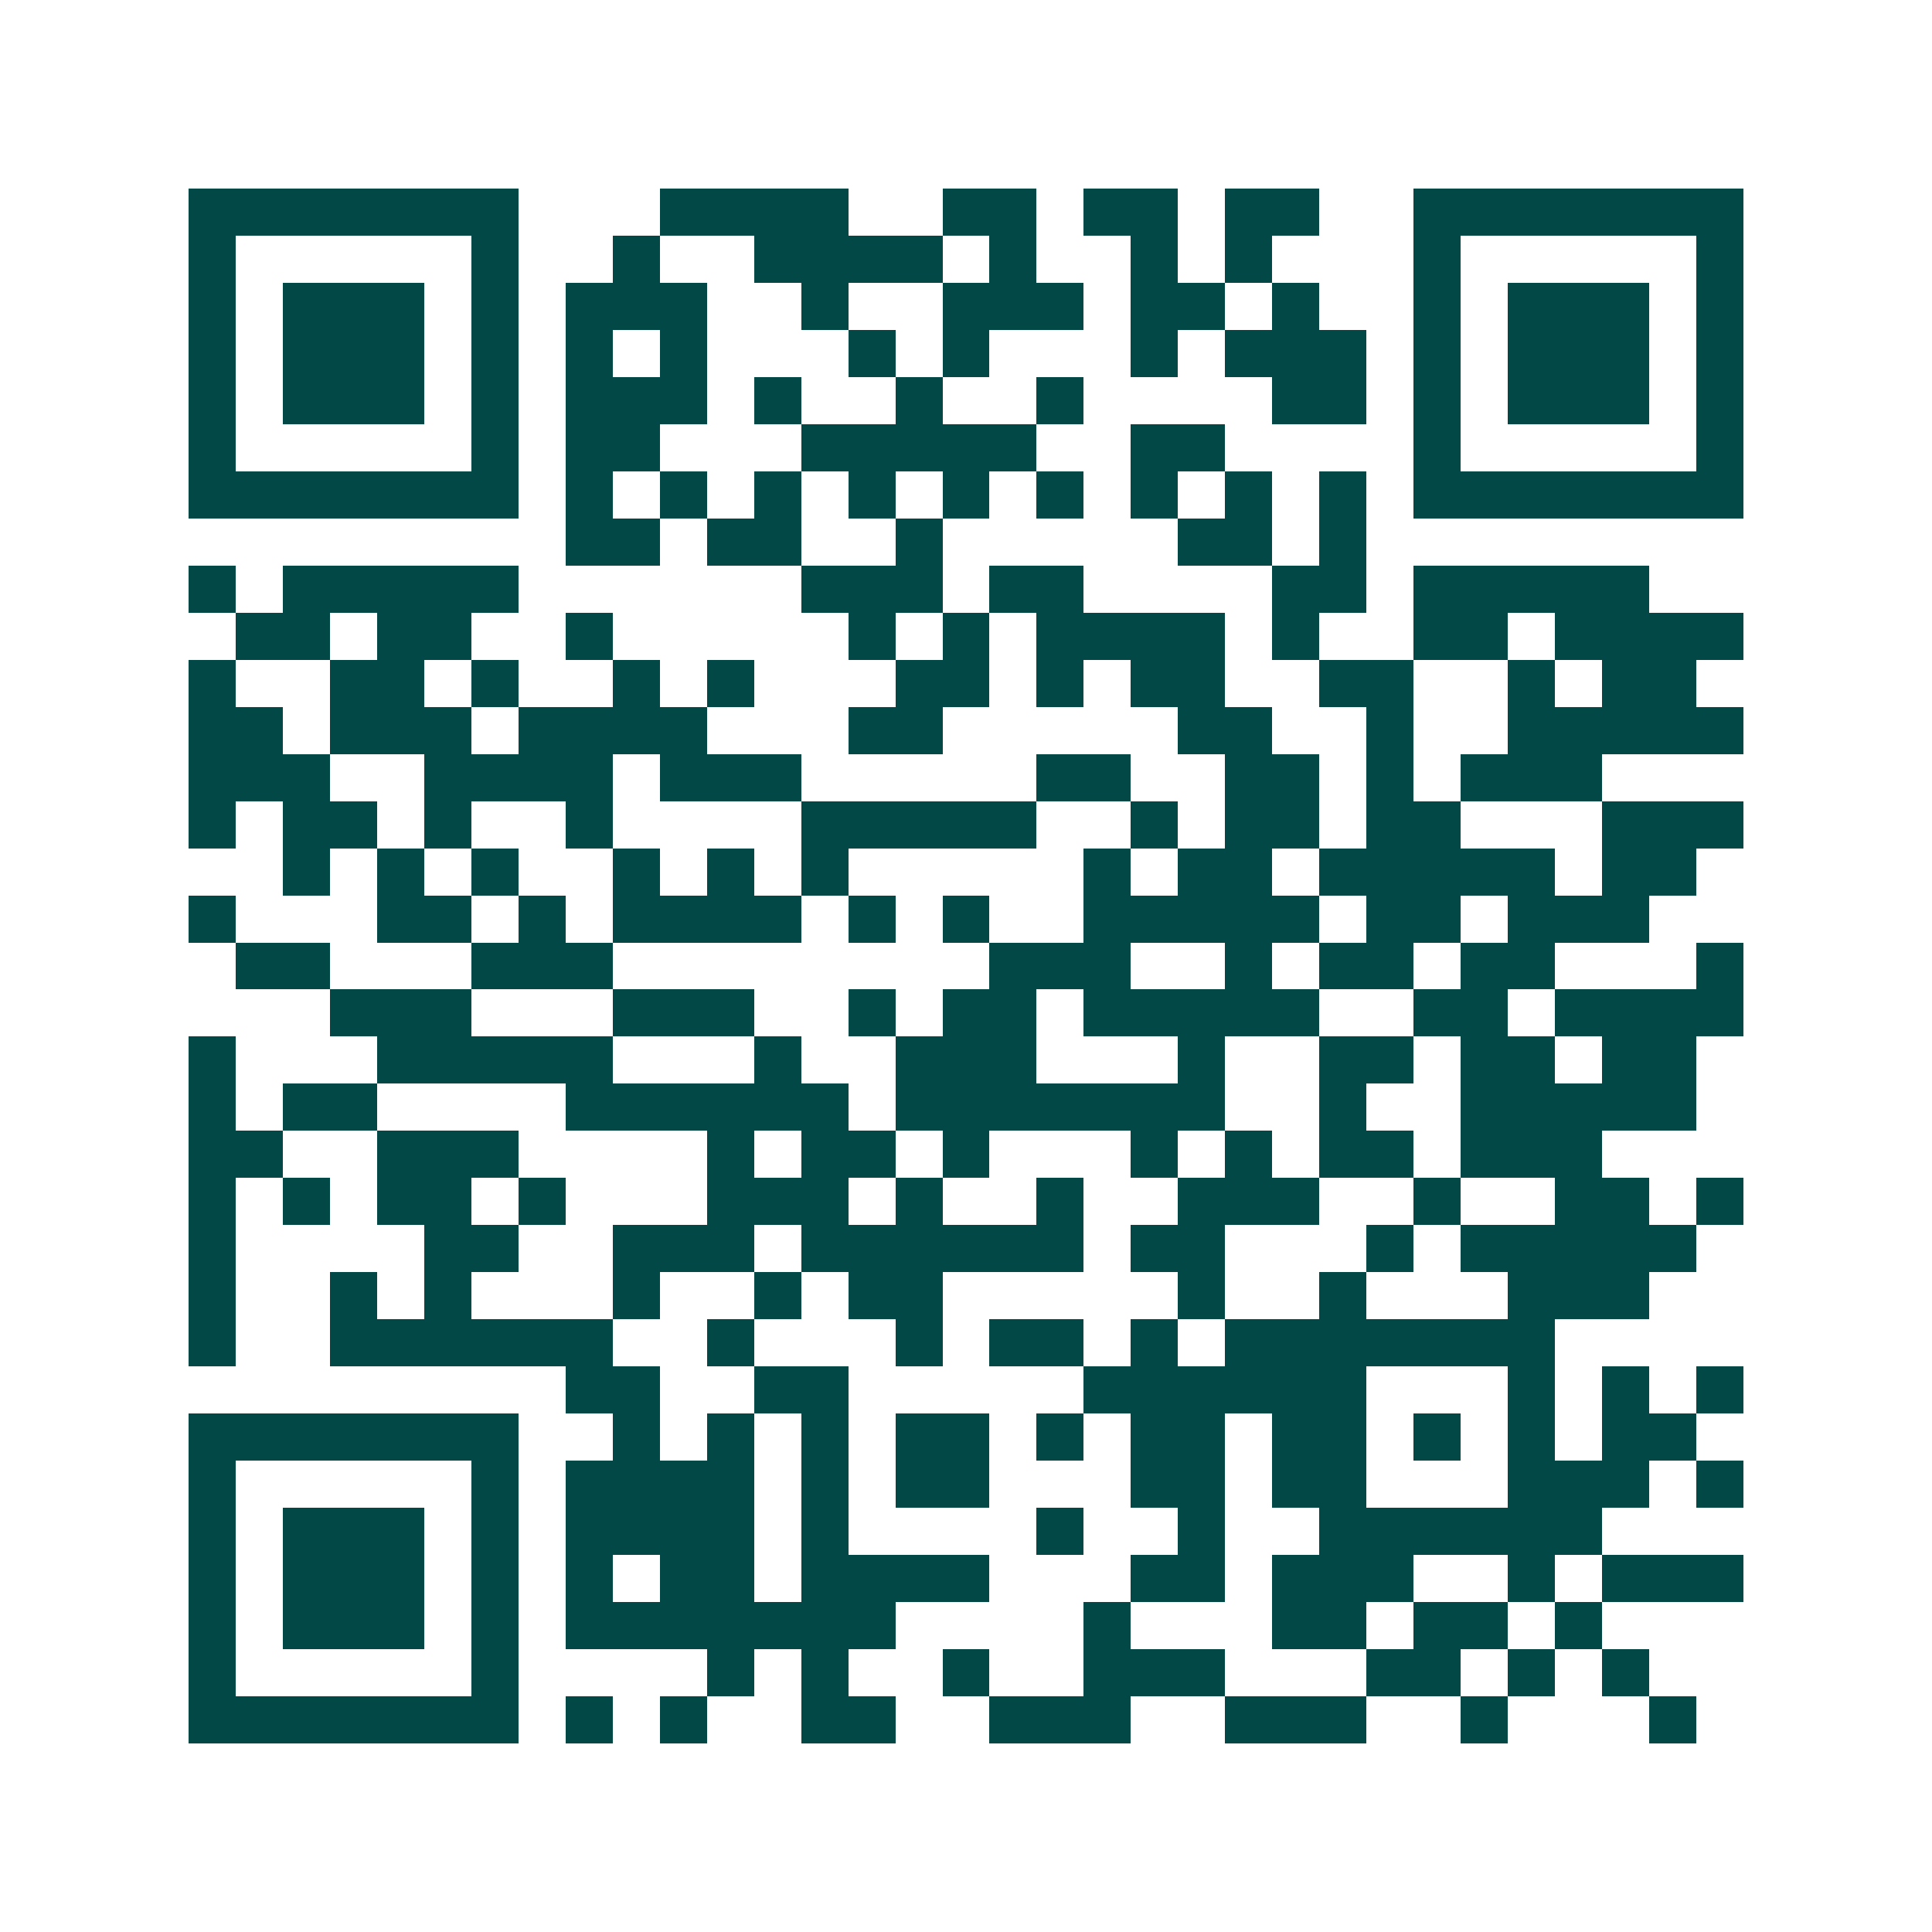 <svg xmlns="http://www.w3.org/2000/svg" width="200" height="200" viewBox="0 0 41 41" shape-rendering="crispEdges"><path fill="#ffffff" d="M0 0h41v41H0z"/><path stroke="#014847" d="M4 4.5h7m3 0h4m2 0h2m1 0h2m1 0h2m2 0h7M4 5.5h1m5 0h1m2 0h1m2 0h4m1 0h1m2 0h1m1 0h1m3 0h1m5 0h1M4 6.5h1m1 0h3m1 0h1m1 0h3m2 0h1m2 0h3m1 0h2m1 0h1m2 0h1m1 0h3m1 0h1M4 7.5h1m1 0h3m1 0h1m1 0h1m1 0h1m3 0h1m1 0h1m3 0h1m1 0h3m1 0h1m1 0h3m1 0h1M4 8.5h1m1 0h3m1 0h1m1 0h3m1 0h1m2 0h1m2 0h1m4 0h2m1 0h1m1 0h3m1 0h1M4 9.5h1m5 0h1m1 0h2m3 0h5m2 0h2m4 0h1m5 0h1M4 10.5h7m1 0h1m1 0h1m1 0h1m1 0h1m1 0h1m1 0h1m1 0h1m1 0h1m1 0h1m1 0h7M12 11.5h2m1 0h2m2 0h1m5 0h2m1 0h1M4 12.5h1m1 0h5m6 0h3m1 0h2m4 0h2m1 0h5M5 13.5h2m1 0h2m2 0h1m5 0h1m1 0h1m1 0h4m1 0h1m2 0h2m1 0h4M4 14.5h1m2 0h2m1 0h1m2 0h1m1 0h1m3 0h2m1 0h1m1 0h2m2 0h2m2 0h1m1 0h2M4 15.5h2m1 0h3m1 0h4m3 0h2m5 0h2m2 0h1m2 0h5M4 16.5h3m2 0h4m1 0h3m5 0h2m2 0h2m1 0h1m1 0h3M4 17.5h1m1 0h2m1 0h1m2 0h1m4 0h5m2 0h1m1 0h2m1 0h2m3 0h3M6 18.5h1m1 0h1m1 0h1m2 0h1m1 0h1m1 0h1m5 0h1m1 0h2m1 0h5m1 0h2M4 19.5h1m3 0h2m1 0h1m1 0h4m1 0h1m1 0h1m2 0h5m1 0h2m1 0h3M5 20.5h2m3 0h3m8 0h3m2 0h1m1 0h2m1 0h2m3 0h1M7 21.5h3m3 0h3m2 0h1m1 0h2m1 0h5m2 0h2m1 0h4M4 22.5h1m3 0h5m3 0h1m2 0h3m3 0h1m2 0h2m1 0h2m1 0h2M4 23.5h1m1 0h2m4 0h6m1 0h7m2 0h1m2 0h5M4 24.5h2m2 0h3m4 0h1m1 0h2m1 0h1m3 0h1m1 0h1m1 0h2m1 0h3M4 25.5h1m1 0h1m1 0h2m1 0h1m3 0h3m1 0h1m2 0h1m2 0h3m2 0h1m2 0h2m1 0h1M4 26.5h1m4 0h2m2 0h3m1 0h6m1 0h2m3 0h1m1 0h5M4 27.5h1m2 0h1m1 0h1m3 0h1m2 0h1m1 0h2m5 0h1m2 0h1m3 0h3M4 28.5h1m2 0h6m2 0h1m3 0h1m1 0h2m1 0h1m1 0h7M12 29.5h2m2 0h2m5 0h6m3 0h1m1 0h1m1 0h1M4 30.5h7m2 0h1m1 0h1m1 0h1m1 0h2m1 0h1m1 0h2m1 0h2m1 0h1m1 0h1m1 0h2M4 31.5h1m5 0h1m1 0h4m1 0h1m1 0h2m3 0h2m1 0h2m3 0h3m1 0h1M4 32.5h1m1 0h3m1 0h1m1 0h4m1 0h1m4 0h1m2 0h1m2 0h6M4 33.5h1m1 0h3m1 0h1m1 0h1m1 0h2m1 0h4m3 0h2m1 0h3m2 0h1m1 0h3M4 34.5h1m1 0h3m1 0h1m1 0h7m4 0h1m3 0h2m1 0h2m1 0h1M4 35.5h1m5 0h1m4 0h1m1 0h1m2 0h1m2 0h3m3 0h2m1 0h1m1 0h1M4 36.5h7m1 0h1m1 0h1m2 0h2m2 0h3m2 0h3m2 0h1m3 0h1"/></svg>
